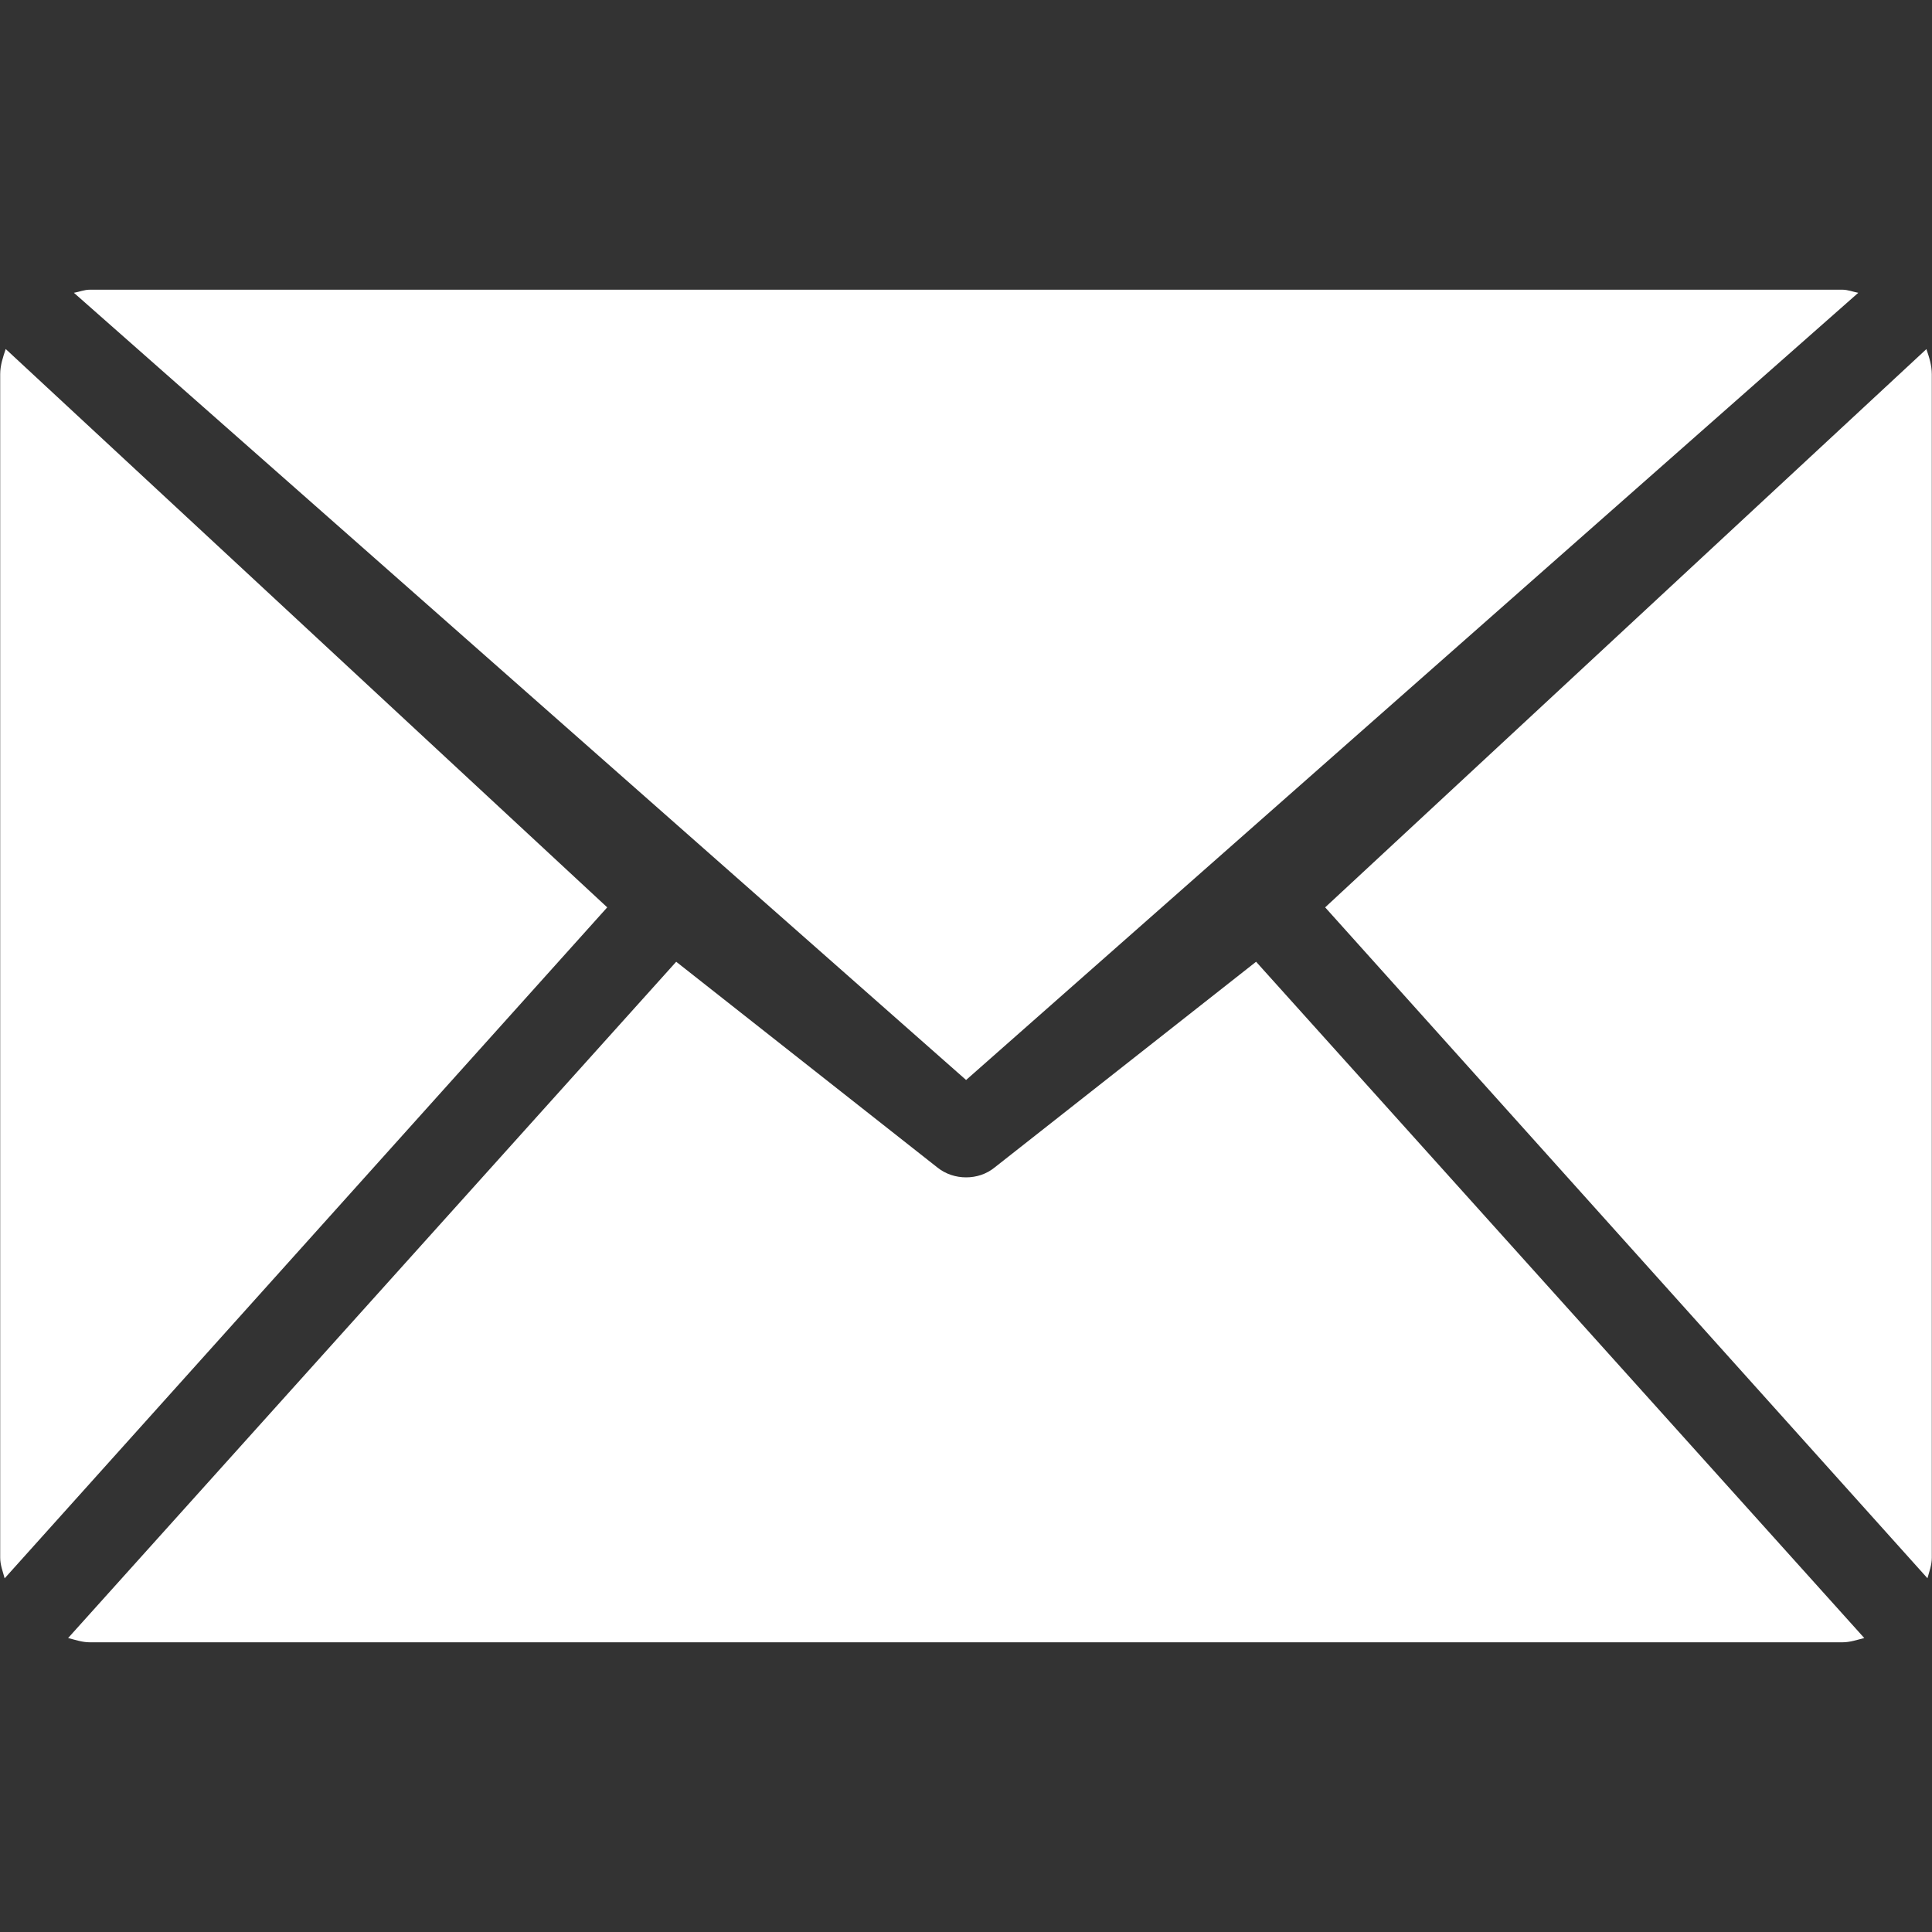 <svg class="svg-icon" style="width: 1em; height: 1em;vertical-align: middle;fill: white;overflow: hidden;" viewBox="0 0 1024 1024" version="1.1" xmlns="http://www.w3.org/2000/svg"><rect x="0" y="0" width="1024" height="1024" fill="#333333" stroke="none"/><path d="M1021.594 836.506 702.362 480.922 1021.03 185.037C1022.515 189.338 1023.898 193.69 1023.898 198.349L1023.898 825.6C1023.898 829.491 1022.566 832.922 1021.594 836.506ZM39.168 155.187C42.086 154.675 44.646 153.549 47.565 153.549L976.538 153.549C979.456 153.549 982.067 154.675 984.934 155.187L512.051 572.416 39.168 155.187ZM2.458 836.557C1.536 832.973 0.102 829.542 0.102 825.6L0.102 198.349C0.102 193.587 1.587 189.286 3.021 184.986L321.843 480.922 2.458 836.557ZM496.845 618.803C501.248 622.336 506.675 624.026 512.051 624.026 517.478 624.026 522.803 622.336 527.155 618.803L665.754 509.747 988.109 868.198C984.32 869.12 980.634 870.451 976.538 870.451L47.565 870.451C43.52 870.451 39.834 869.12 36.096 868.198L358.4 509.747 496.845 618.803Z"  /></svg>
